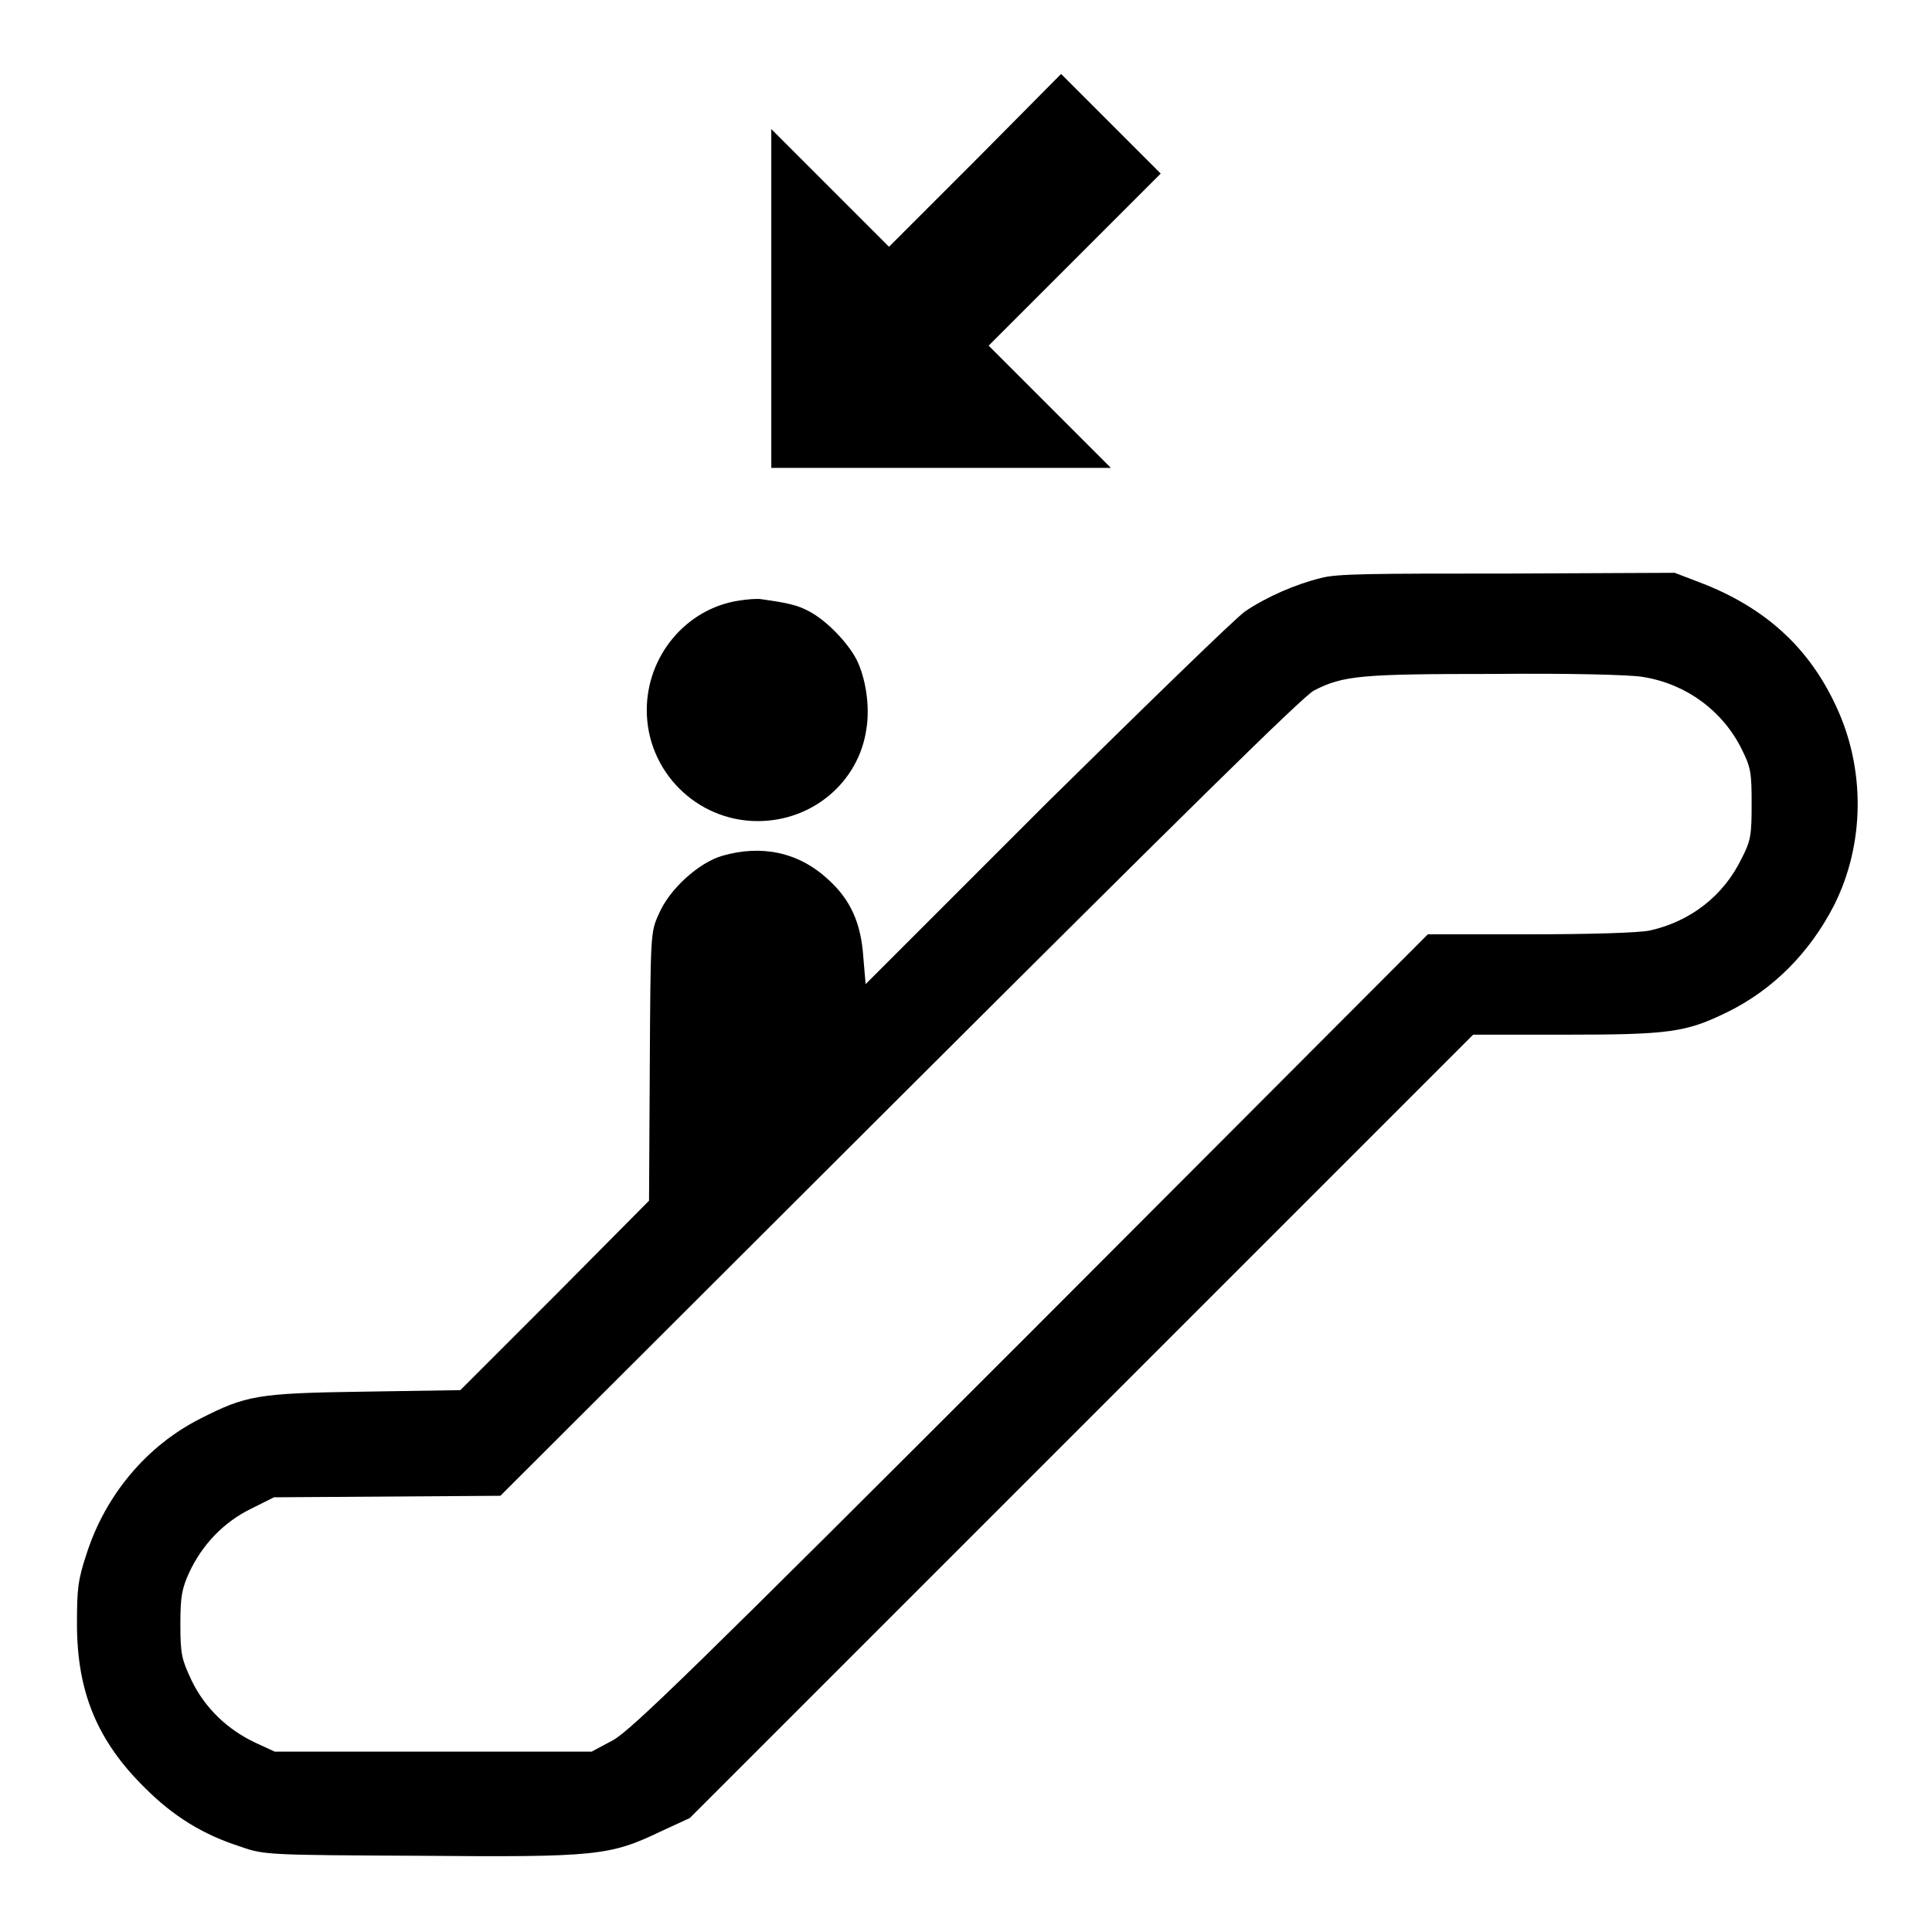 <?xml version="1.0" encoding="utf-8"?>
<!-- Svg Vector Icons : http://www.onlinewebfonts.com/icon -->
<!DOCTYPE svg PUBLIC "-//W3C//DTD SVG 1.1//EN" "http://www.w3.org/Graphics/SVG/1.1/DTD/svg11.dtd">
<svg version="1.1" xmlns="http://www.w3.org/2000/svg" xmlns:xlink="http://www.w3.org/1999/xlink" x="0px" y="0px" viewBox="0 0 256 256" enable-background="new 0 0 256 256" xml:space="preserve">
<g><g><g><path fill="#000000" d="M129.2,21.3l-11.4,11.4l-7.8-7.8l-7.8-7.8v22.5V62h22.5h22.5l-8.1-8.1l-8.1-8.1l11.4-11.4L153.8,23l-6.6-6.6l-6.6-6.6L129.2,21.3z"/><path fill="#000000" d="M175,76.6c-3.3,0.8-7.2,2.5-10,4.4c-1.2,0.8-13,12.3-26.3,25.4l-24,24l-0.3-3.5c-0.3-4.6-1.7-7.7-4.7-10.4c-3.9-3.6-8.8-4.6-14-3.1c-3.1,0.9-7,4.4-8.4,7.7c-1.1,2.4-1.1,2.6-1.2,20.2l-0.1,17.8l-12.5,12.6l-12.5,12.5l-12.7,0.2c-14.3,0.2-15.7,0.5-21.8,3.6c-7.1,3.6-12.5,10.1-15,17.8c-1.2,3.6-1.3,4.8-1.3,9.4c0,9,2.7,15.5,9,21.7c3.8,3.8,7.7,6.2,12.7,7.8c3.1,1.1,3.8,1.1,23.7,1.2c23.4,0.2,25.2,0,31.9-3.2l3.9-1.8l51.9-51.9l51.9-51.9h12.2c13.8,0,16-0.3,21.5-3c6.1-3,10.9-7.9,14.1-14.1c4.1-8.1,4.2-18.1,0.3-26.4c-3.6-7.8-9.4-13.1-18-16.4l-3.4-1.3L199.7,76C182.2,76,177,76,175,76.6z M217.7,89.7c5.7,0.9,10.6,4.5,13.1,9.6c1.2,2.4,1.3,3.1,1.3,7.2s-0.1,4.9-1.3,7.2c-2.4,5-6.8,8.4-12.2,9.6c-1.5,0.3-7.7,0.5-15.9,0.5h-13.5l-52.6,52.7c-44.3,44.3-53,52.8-55.4,54.1l-2.8,1.5h-21h-21l-2.6-1.2c-3.6-1.7-6.6-4.5-8.4-8.2c-1.3-2.8-1.5-3.4-1.5-7.4c0-3.8,0.2-4.8,1.2-7c1.7-3.6,4.5-6.6,8.2-8.4l3-1.5l15-0.1l15-0.1l52.9-52.8c37.6-37.5,53.4-53.1,54.9-53.9c3.9-2,6.2-2.2,24-2.2C207.4,89.2,216.2,89.4,217.7,89.7z"/><path fill="#000000" d="M97.8,79.6c-6.9,1.1-12.1,7.3-12.1,14.5c0,8.1,6.6,14.7,14.7,14.7c7.3,0,13.4-5.2,14.4-12.2c0.5-3-0.1-6.8-1.3-9.2c-1.2-2.3-4-5.2-6.3-6.4c-1.5-0.8-2.7-1.1-6.3-1.6C100.4,79.3,99,79.4,97.8,79.6z"/></g></g></g>
</svg>